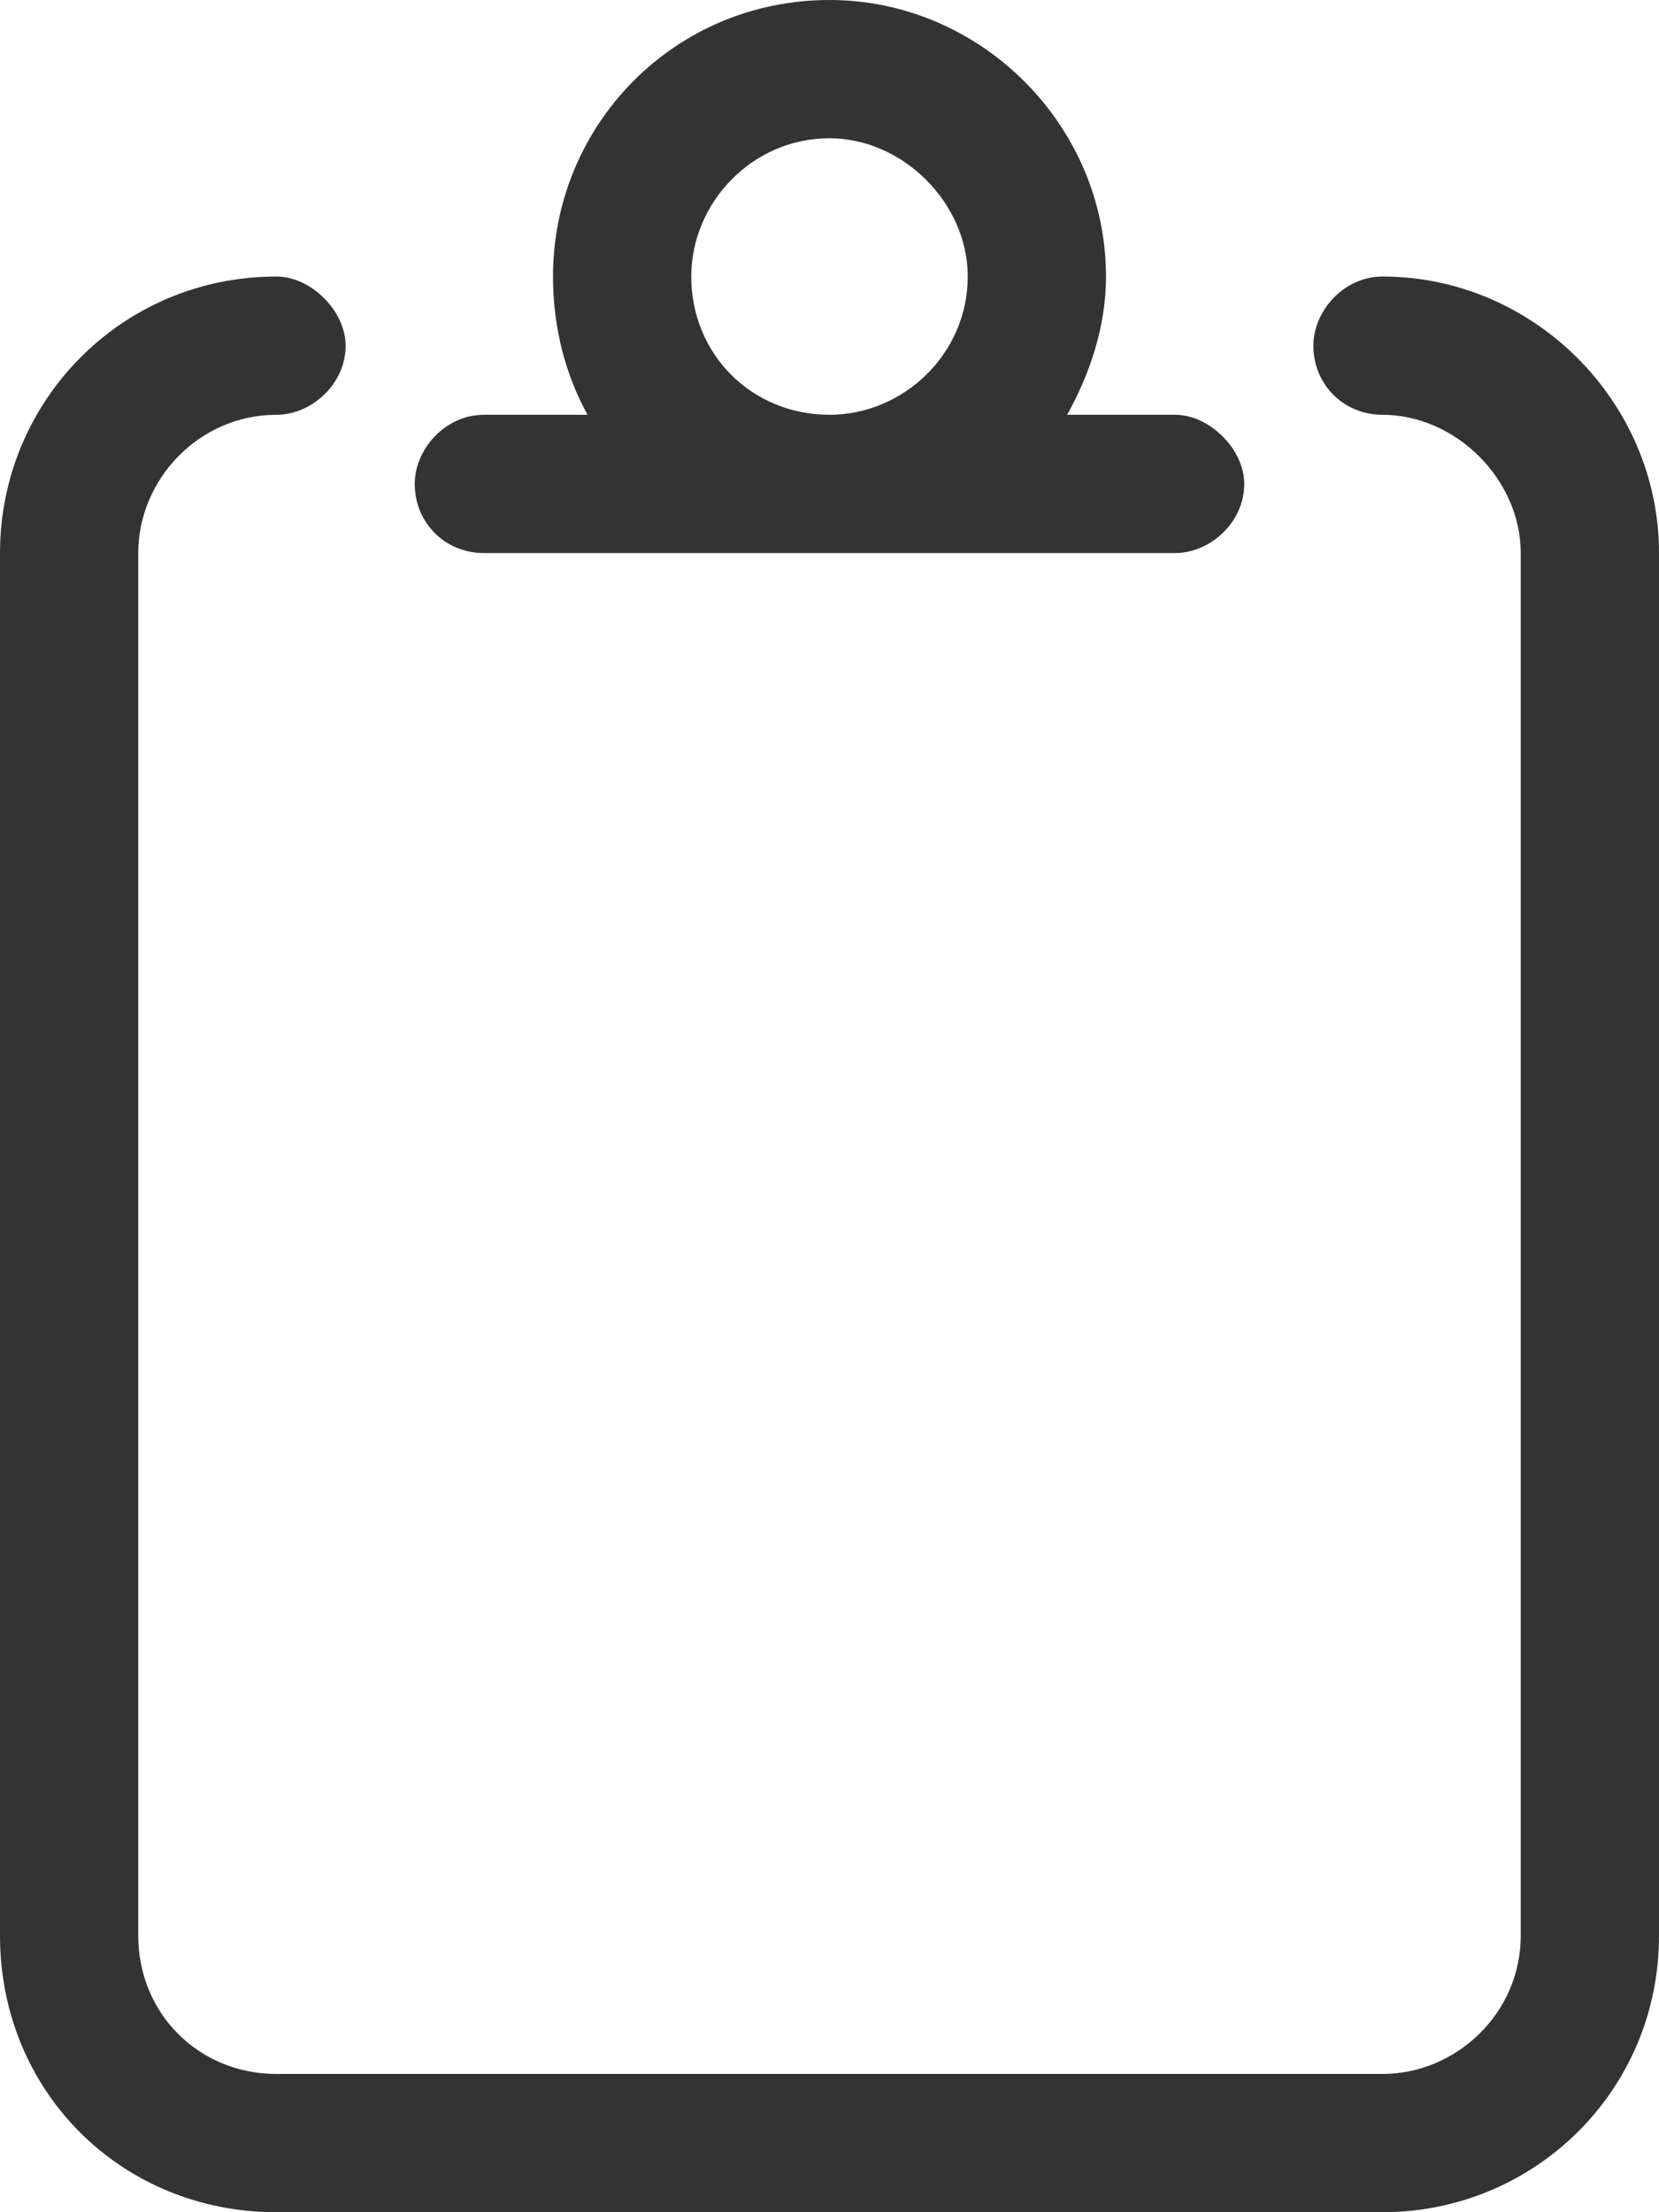 <svg width="12" height="16" fill="none" xmlns="http://www.w3.org/2000/svg"><path d="M3.5 4h5c.25 0 .5-.219.5-.5 0-.25-.25-.5-.5-.5h-.781C7.875 2.719 8 2.375 8 2c0-1.094-.906-2-2-2-1.125 0-2 .906-2 2 0 .375.094.719.25 1H3.5c-.281 0-.5.25-.5.5 0 .281.219.5.5.5ZM6 1c.531 0 1 .469 1 1 0 .563-.469 1-1 1-.563 0-1-.438-1-1 0-.531.438-1 1-1Zm4 1c-.281 0-.5.25-.5.5 0 .281.219.5.5.5.531 0 1 .469 1 1v10c0 .563-.469 1-1 1H2c-.563 0-1-.438-1-1V4c0-.531.438-1 1-1 .25 0 .5-.219.5-.5 0-.25-.25-.5-.5-.5-1.125 0-2 .906-2 2v10c0 1.125.875 2 2 2h8c1.094 0 2-.875 2-2V4c0-1.094-.906-2-2-2Z" fill="#333"></path></svg>